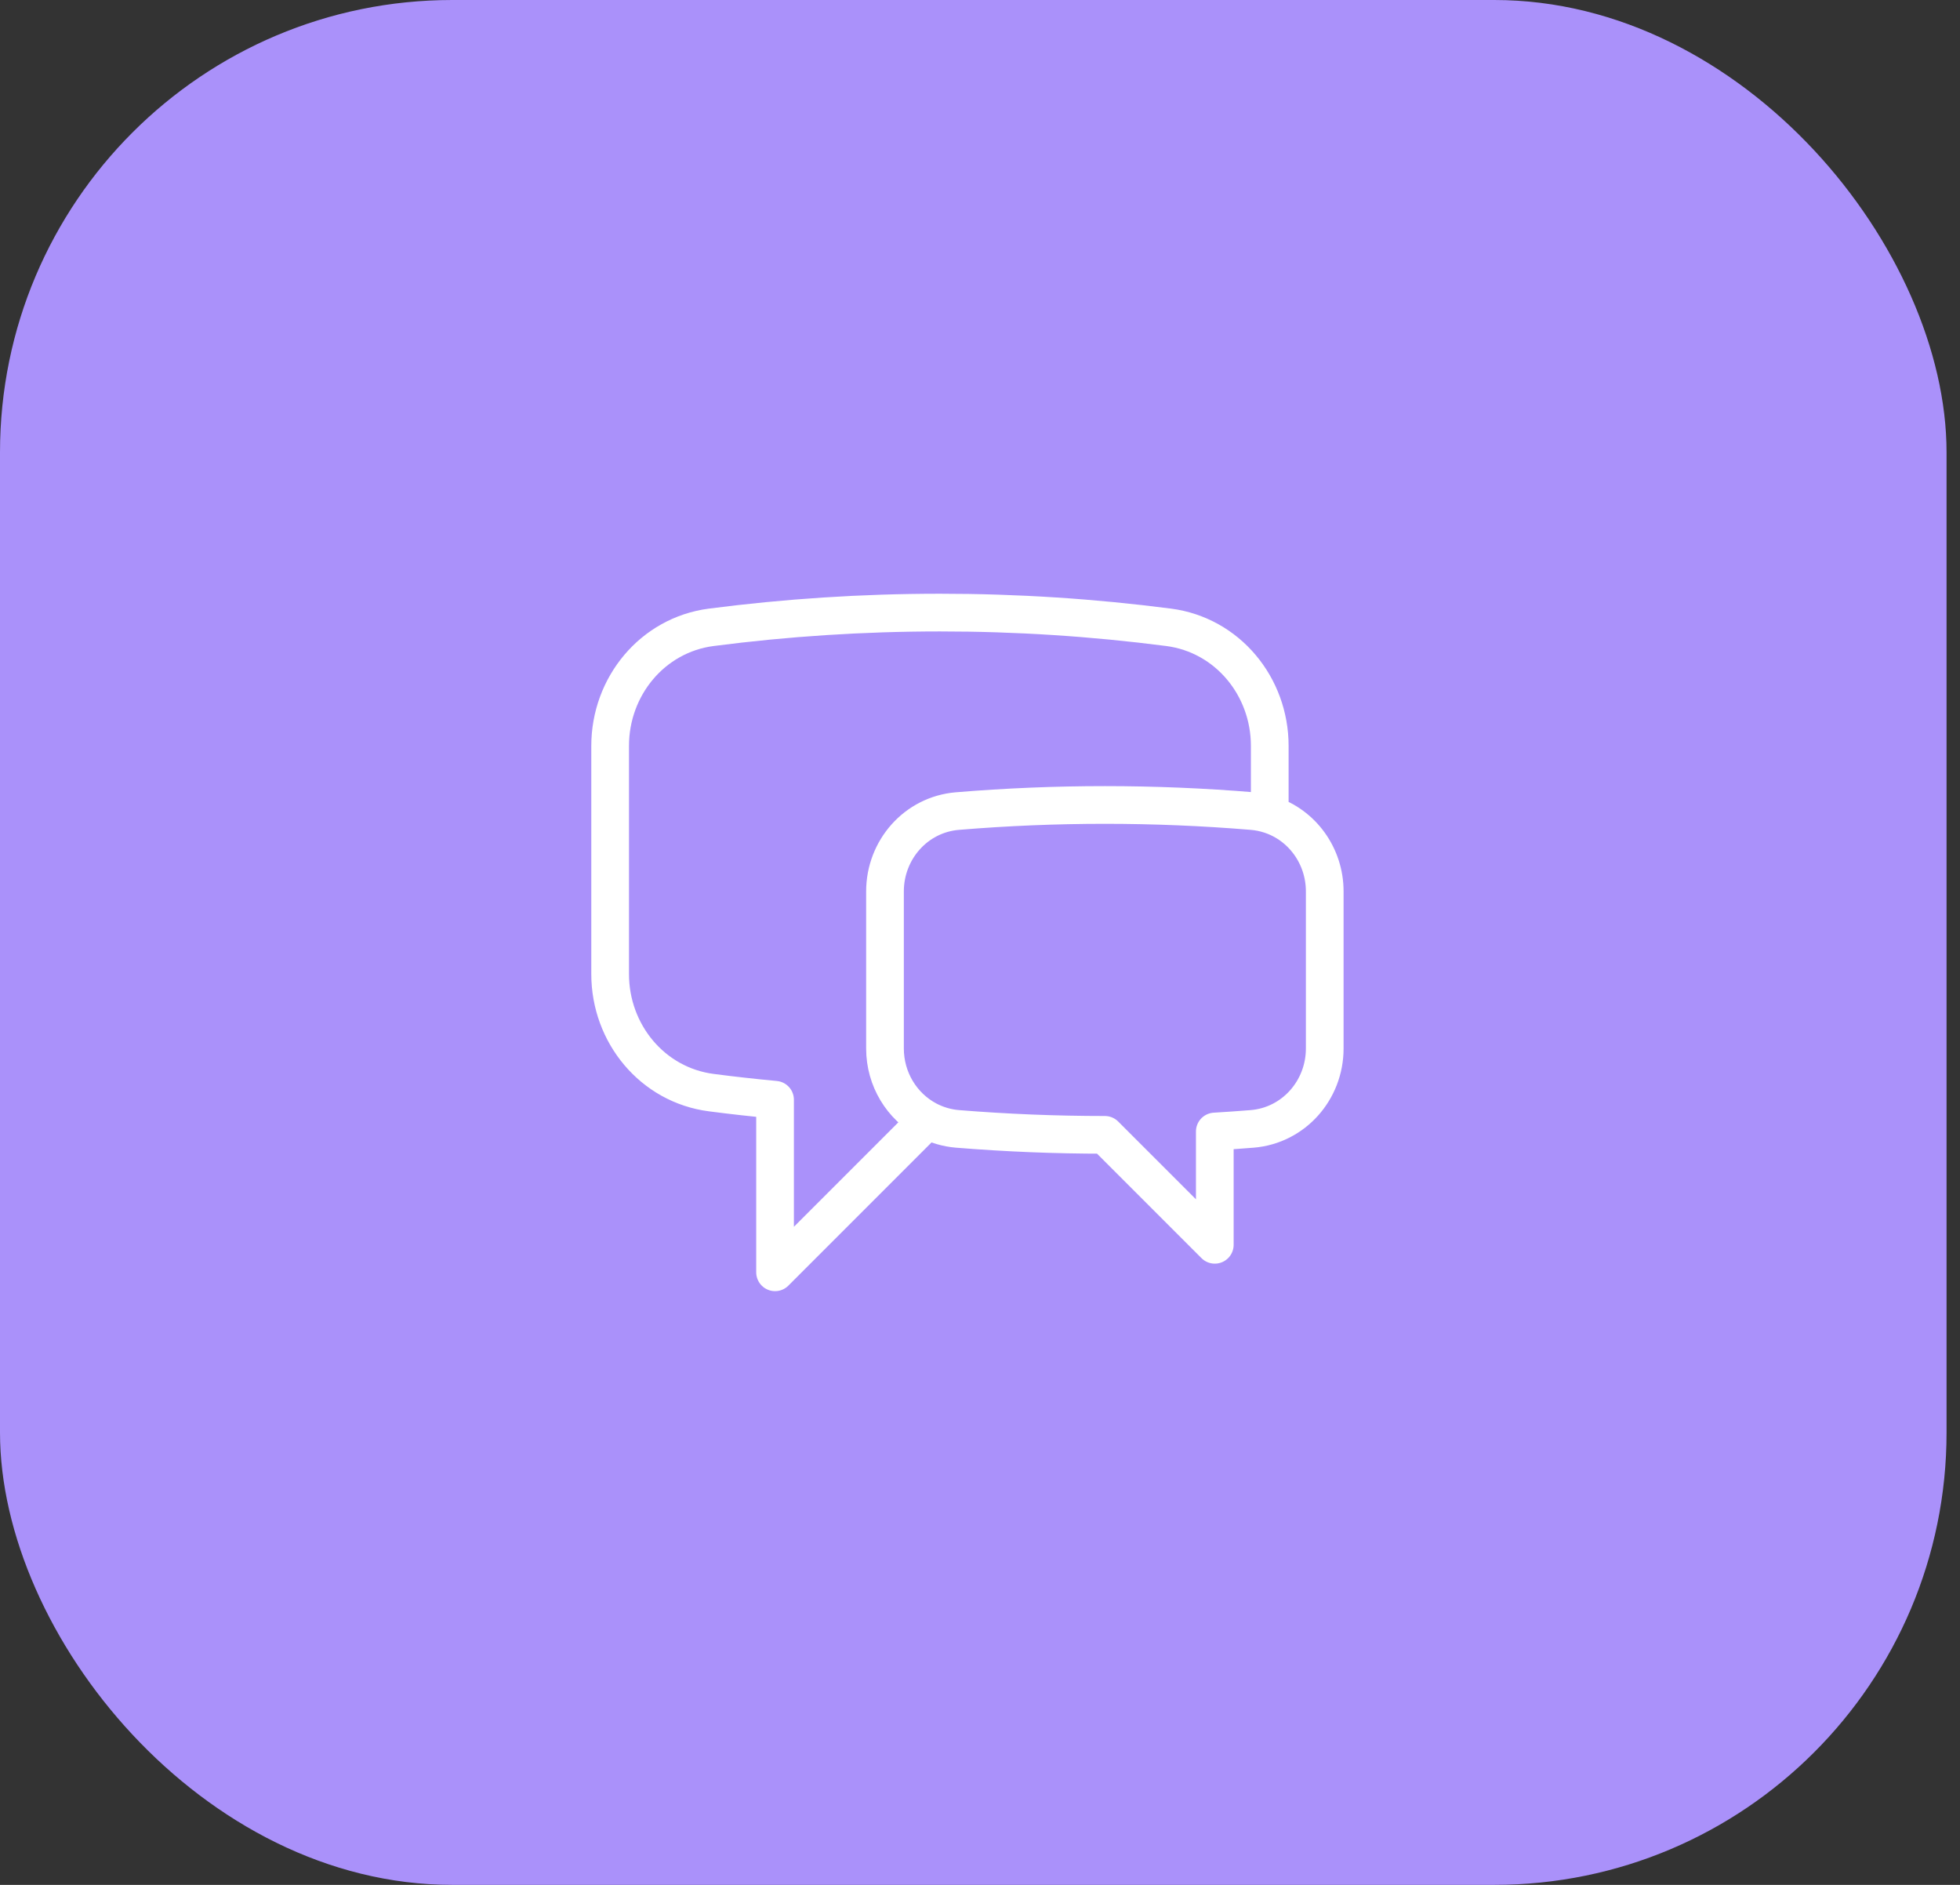 <svg width="78" height="75" viewBox="0 0 78 75" fill="none" xmlns="http://www.w3.org/2000/svg">
<rect x="0" y="0" width="78" height="75" fill="#333333" stroke="none"/>
<rect width="77.465" height="75" rx="18" fill="#AA91FA"/>
<path d="M50.531 32.412C51.82 32.826 52.719 34.057 52.719 35.47V41.72C52.719 43.377 51.483 44.783 49.831 44.919C49.335 44.958 48.84 44.994 48.344 45.023V49.531L43.969 45.156C41.994 45.156 40.04 45.076 38.106 44.919C37.685 44.885 37.276 44.764 36.903 44.566M50.531 32.412C50.306 32.339 50.073 32.293 49.837 32.273C45.932 31.949 42.006 31.949 38.1 32.273C36.451 32.41 35.219 33.815 35.219 35.47V41.72C35.219 42.941 35.89 44.025 36.903 44.566M50.531 32.412V29.679C50.531 27.315 48.851 25.266 46.506 24.961C43.489 24.57 40.449 24.374 37.406 24.375C34.322 24.375 31.284 24.575 28.306 24.961C25.961 25.266 24.281 27.315 24.281 29.679V38.758C24.281 41.123 25.961 43.172 28.306 43.476C29.148 43.586 29.994 43.68 30.844 43.759V50.625L36.903 44.566" stroke="white" stroke-width="1.5" stroke-linecap="round" stroke-linejoin="round"/>
</svg>
